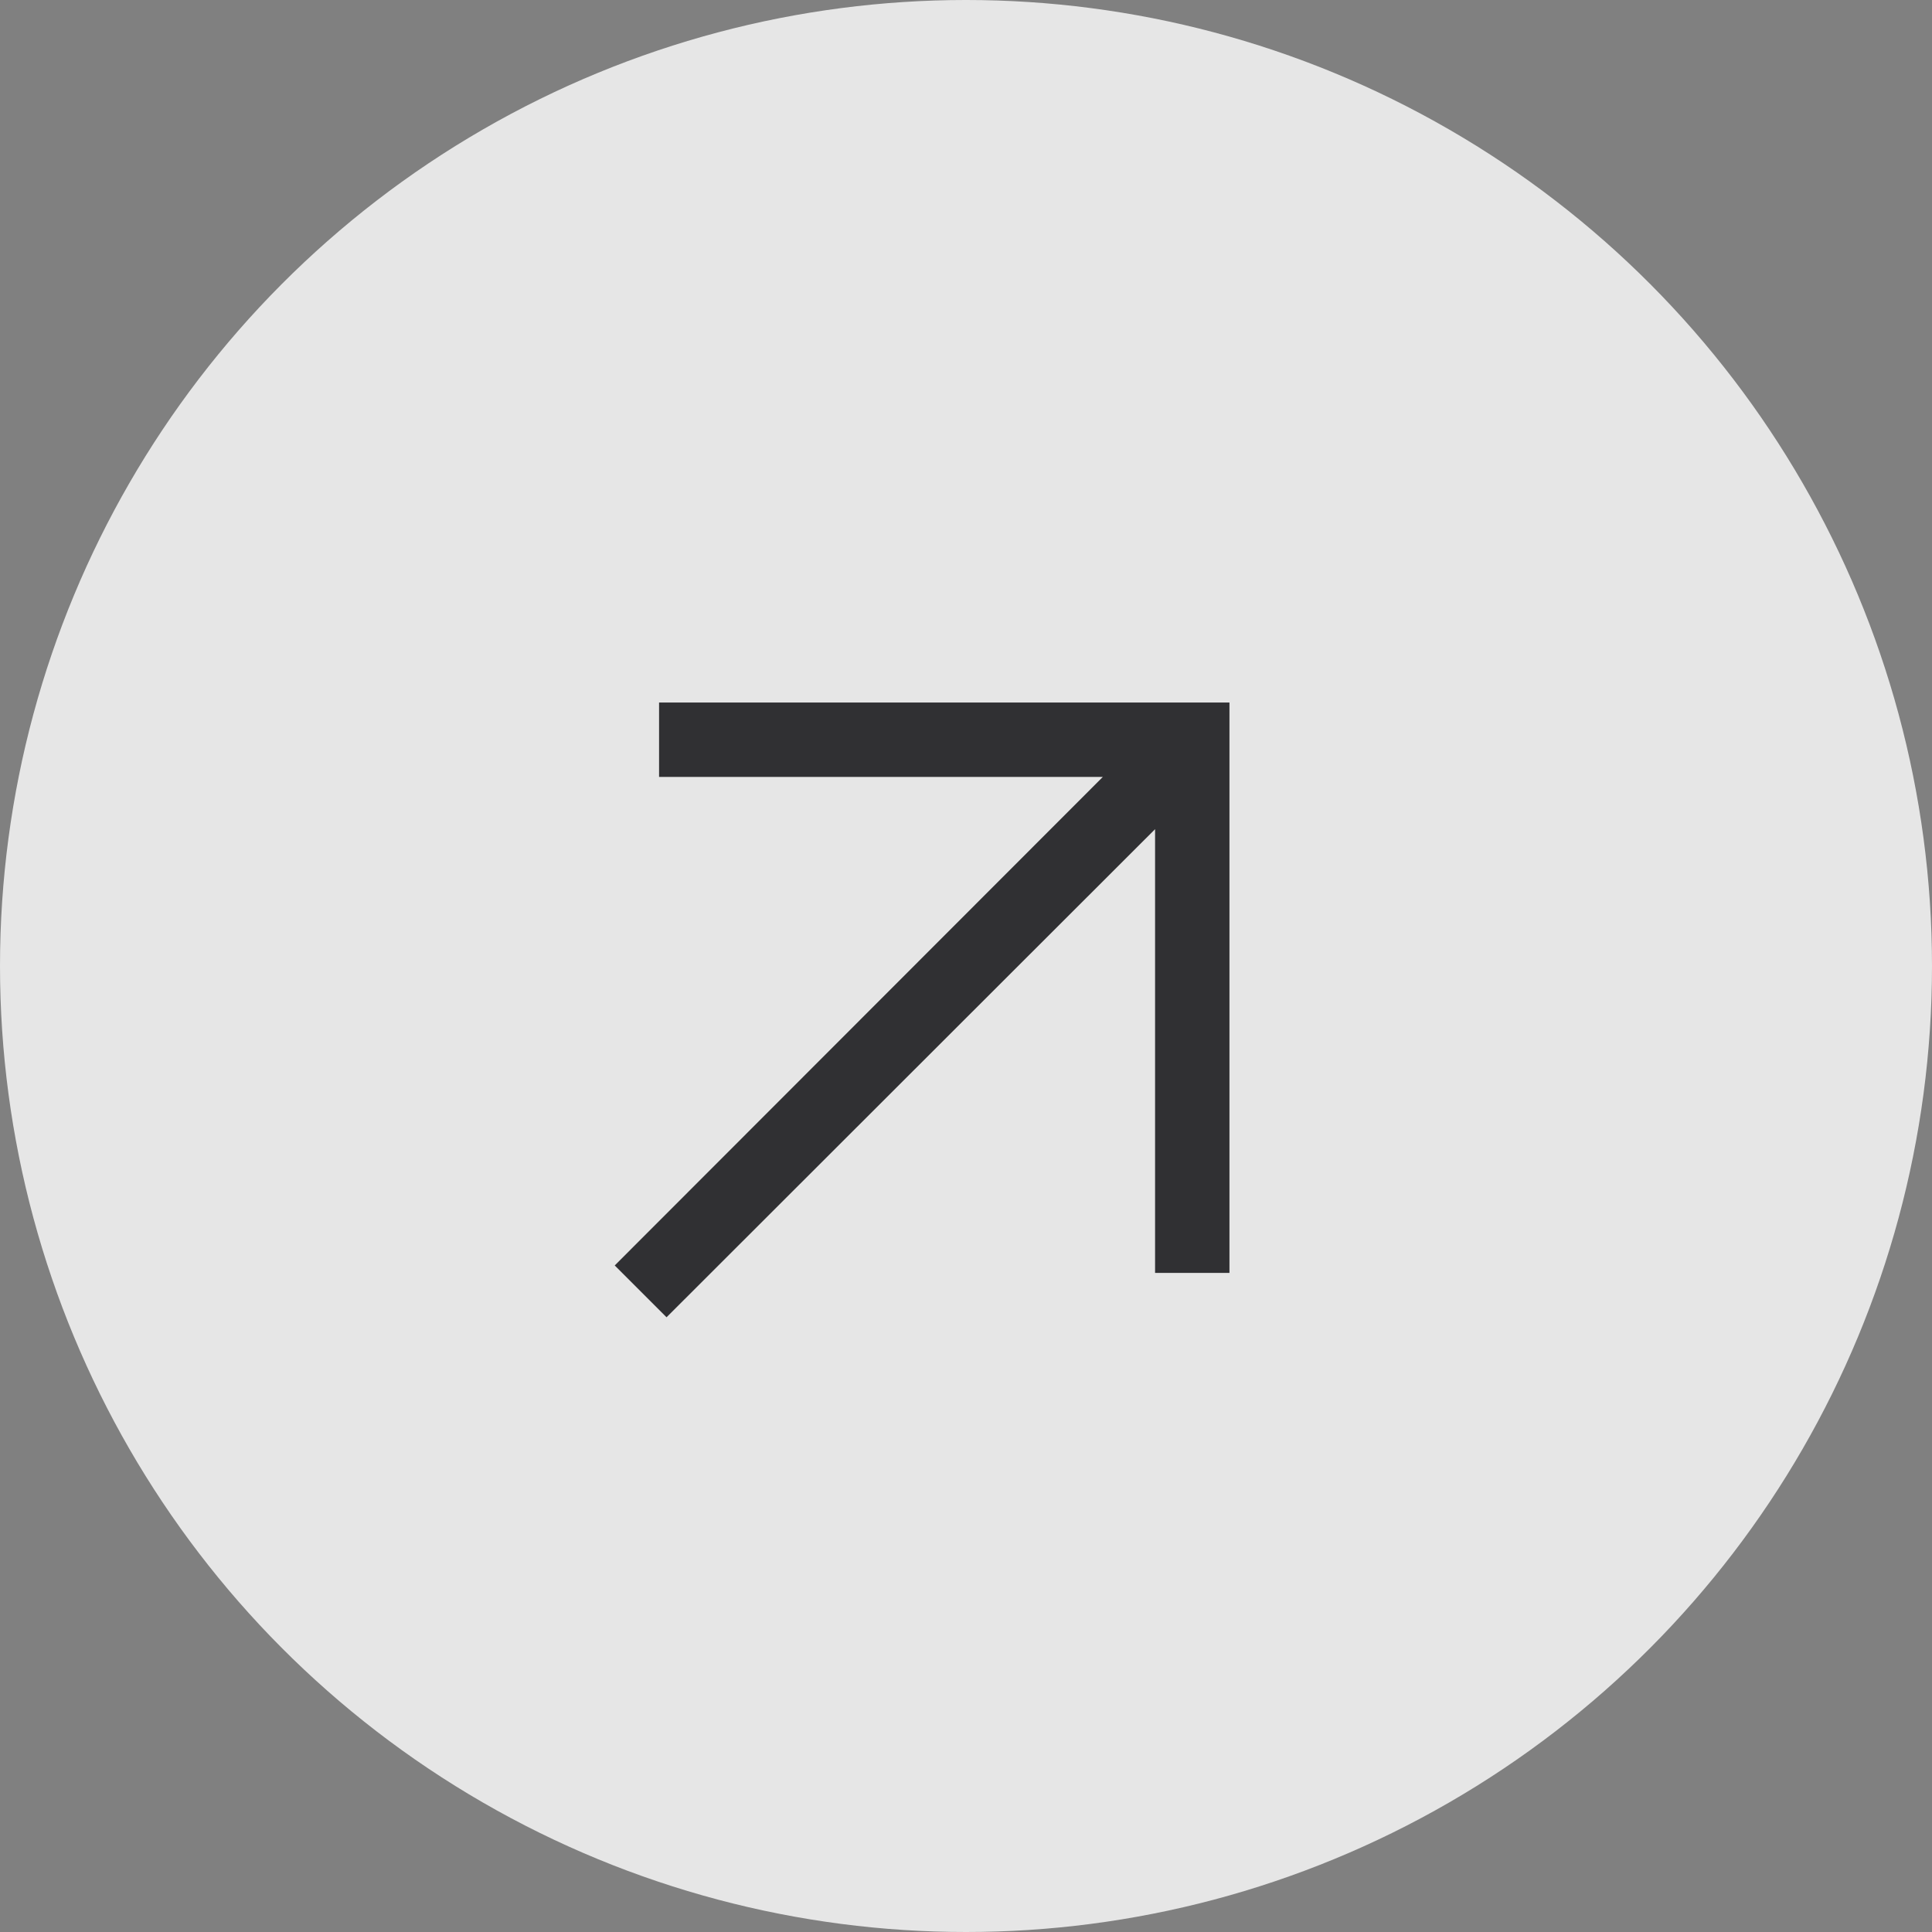 <svg width="22" height="22" viewBox="0 0 22 22" fill="none" xmlns="http://www.w3.org/2000/svg">
<rect x="0" y="0" width="22" height="22" fill="#808080" stroke="none"/>
<g opacity="0.8">
<circle cx="11" cy="11" r="11" fill="white"/>
<path d="M7.59 15L13.153 9.442V14.495H14V8H7.505V8.847H12.558L7 14.41L7.59 15Z" fill="#1C1B1F"/>
</g>
</svg>
